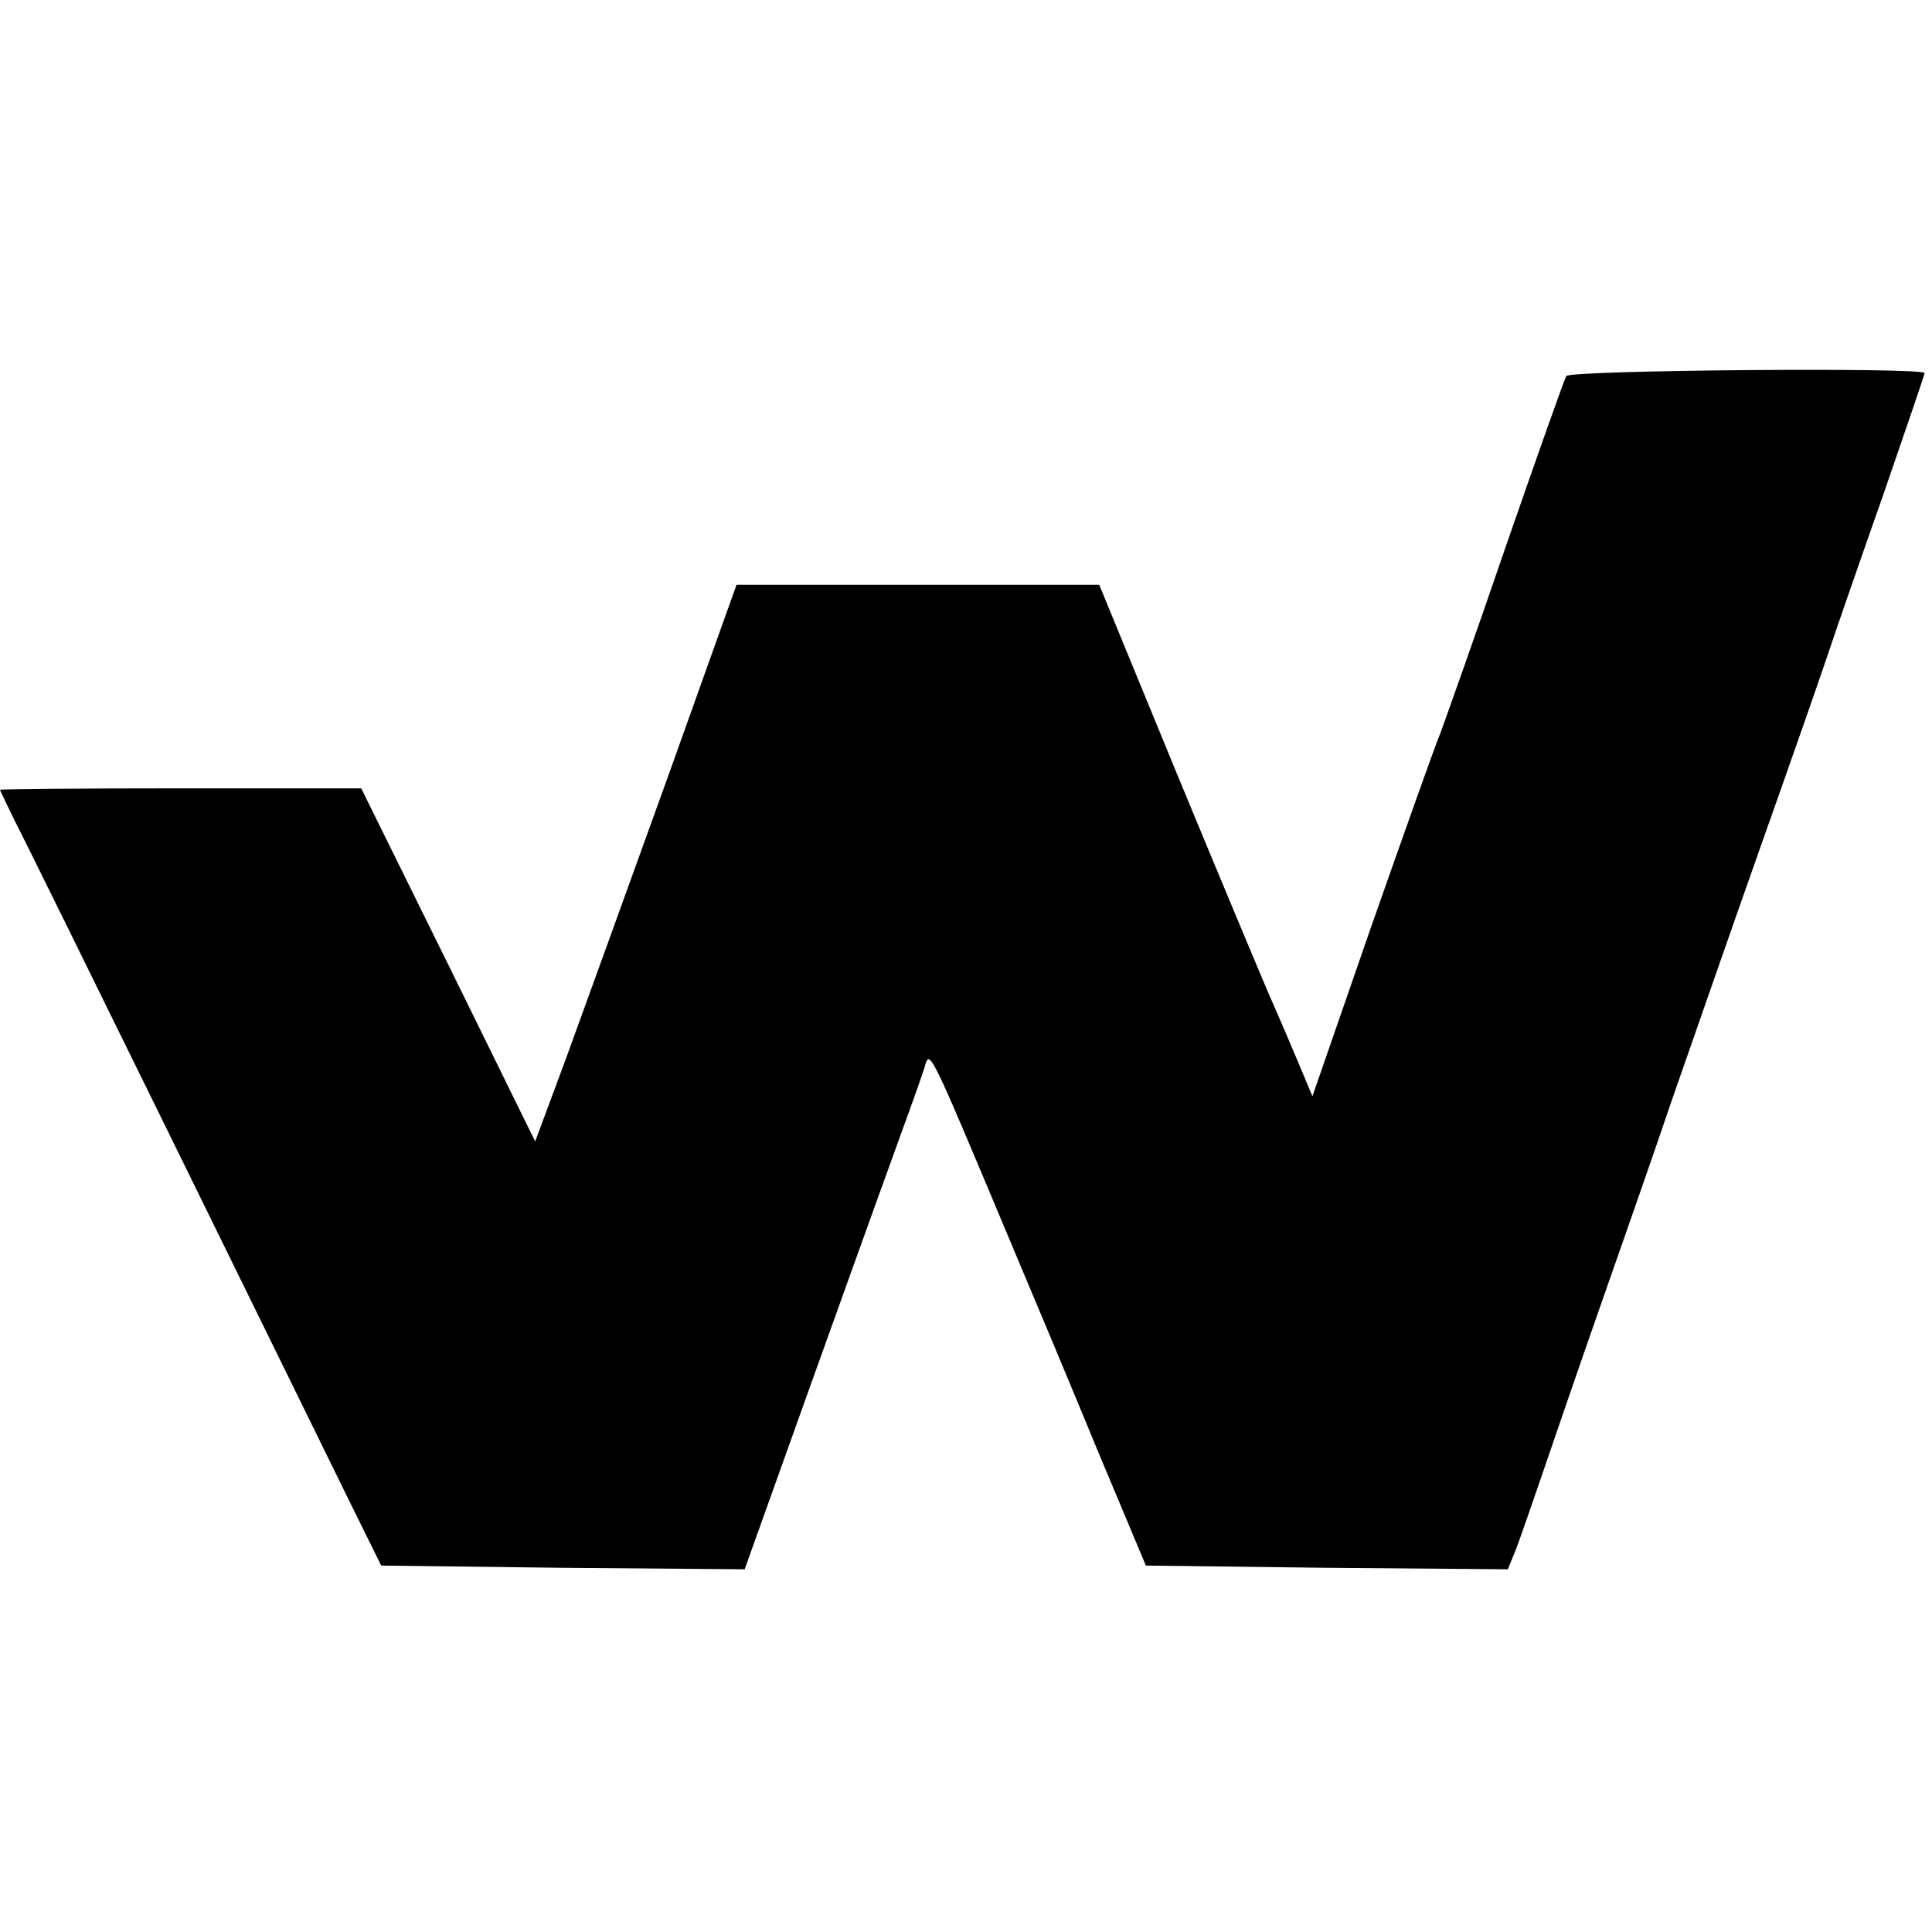 <?xml version="1.0" standalone="no"?>
<!DOCTYPE svg PUBLIC "-//W3C//DTD SVG 20010904//EN"
 "http://www.w3.org/TR/2001/REC-SVG-20010904/DTD/svg10.dtd">
<svg version="1.0" xmlns="http://www.w3.org/2000/svg"
 width="261pt" height="261pt" viewBox="0 0 261 261"
 preserveAspectRatio="xMidYMid meet">
<g transform="translate(0,261) scale(0.1,-0.1)"
fill="#000000" stroke="none">
<path d="M2116 2102 c-3 -5 -39 -107 -81 -228 -41 -120 -82 -235 -89 -254 -8
-19 -50 -138 -94 -263 l-79 -228 -18 43 c-10 24 -28 66 -40 93 -12 28 -69 164
-126 302 l-104 253 -245 0 -245 0 -94 -263 c-52 -144 -113 -313 -136 -376
l-42 -113 -117 238 -118 239 -244 0 c-134 0 -244 -1 -244 -2 0 -1 9 -19 19
-40 11 -21 108 -218 216 -438 108 -220 215 -438 238 -485 l42 -85 245 -3 246
-2 83 232 c46 128 99 276 118 328 19 52 38 105 42 118 7 25 5 29 115 -233 30
-71 84 -200 119 -285 l65 -155 245 -3 244 -2 11 27 c6 16 22 62 36 103 14 41
48 140 76 220 28 80 73 208 99 285 27 77 80 230 119 340 39 110 80 227 91 260
11 33 45 131 76 219 30 87 55 160 55 162 0 8 -479 4 -484 -4z"/>
</g>
</svg>
